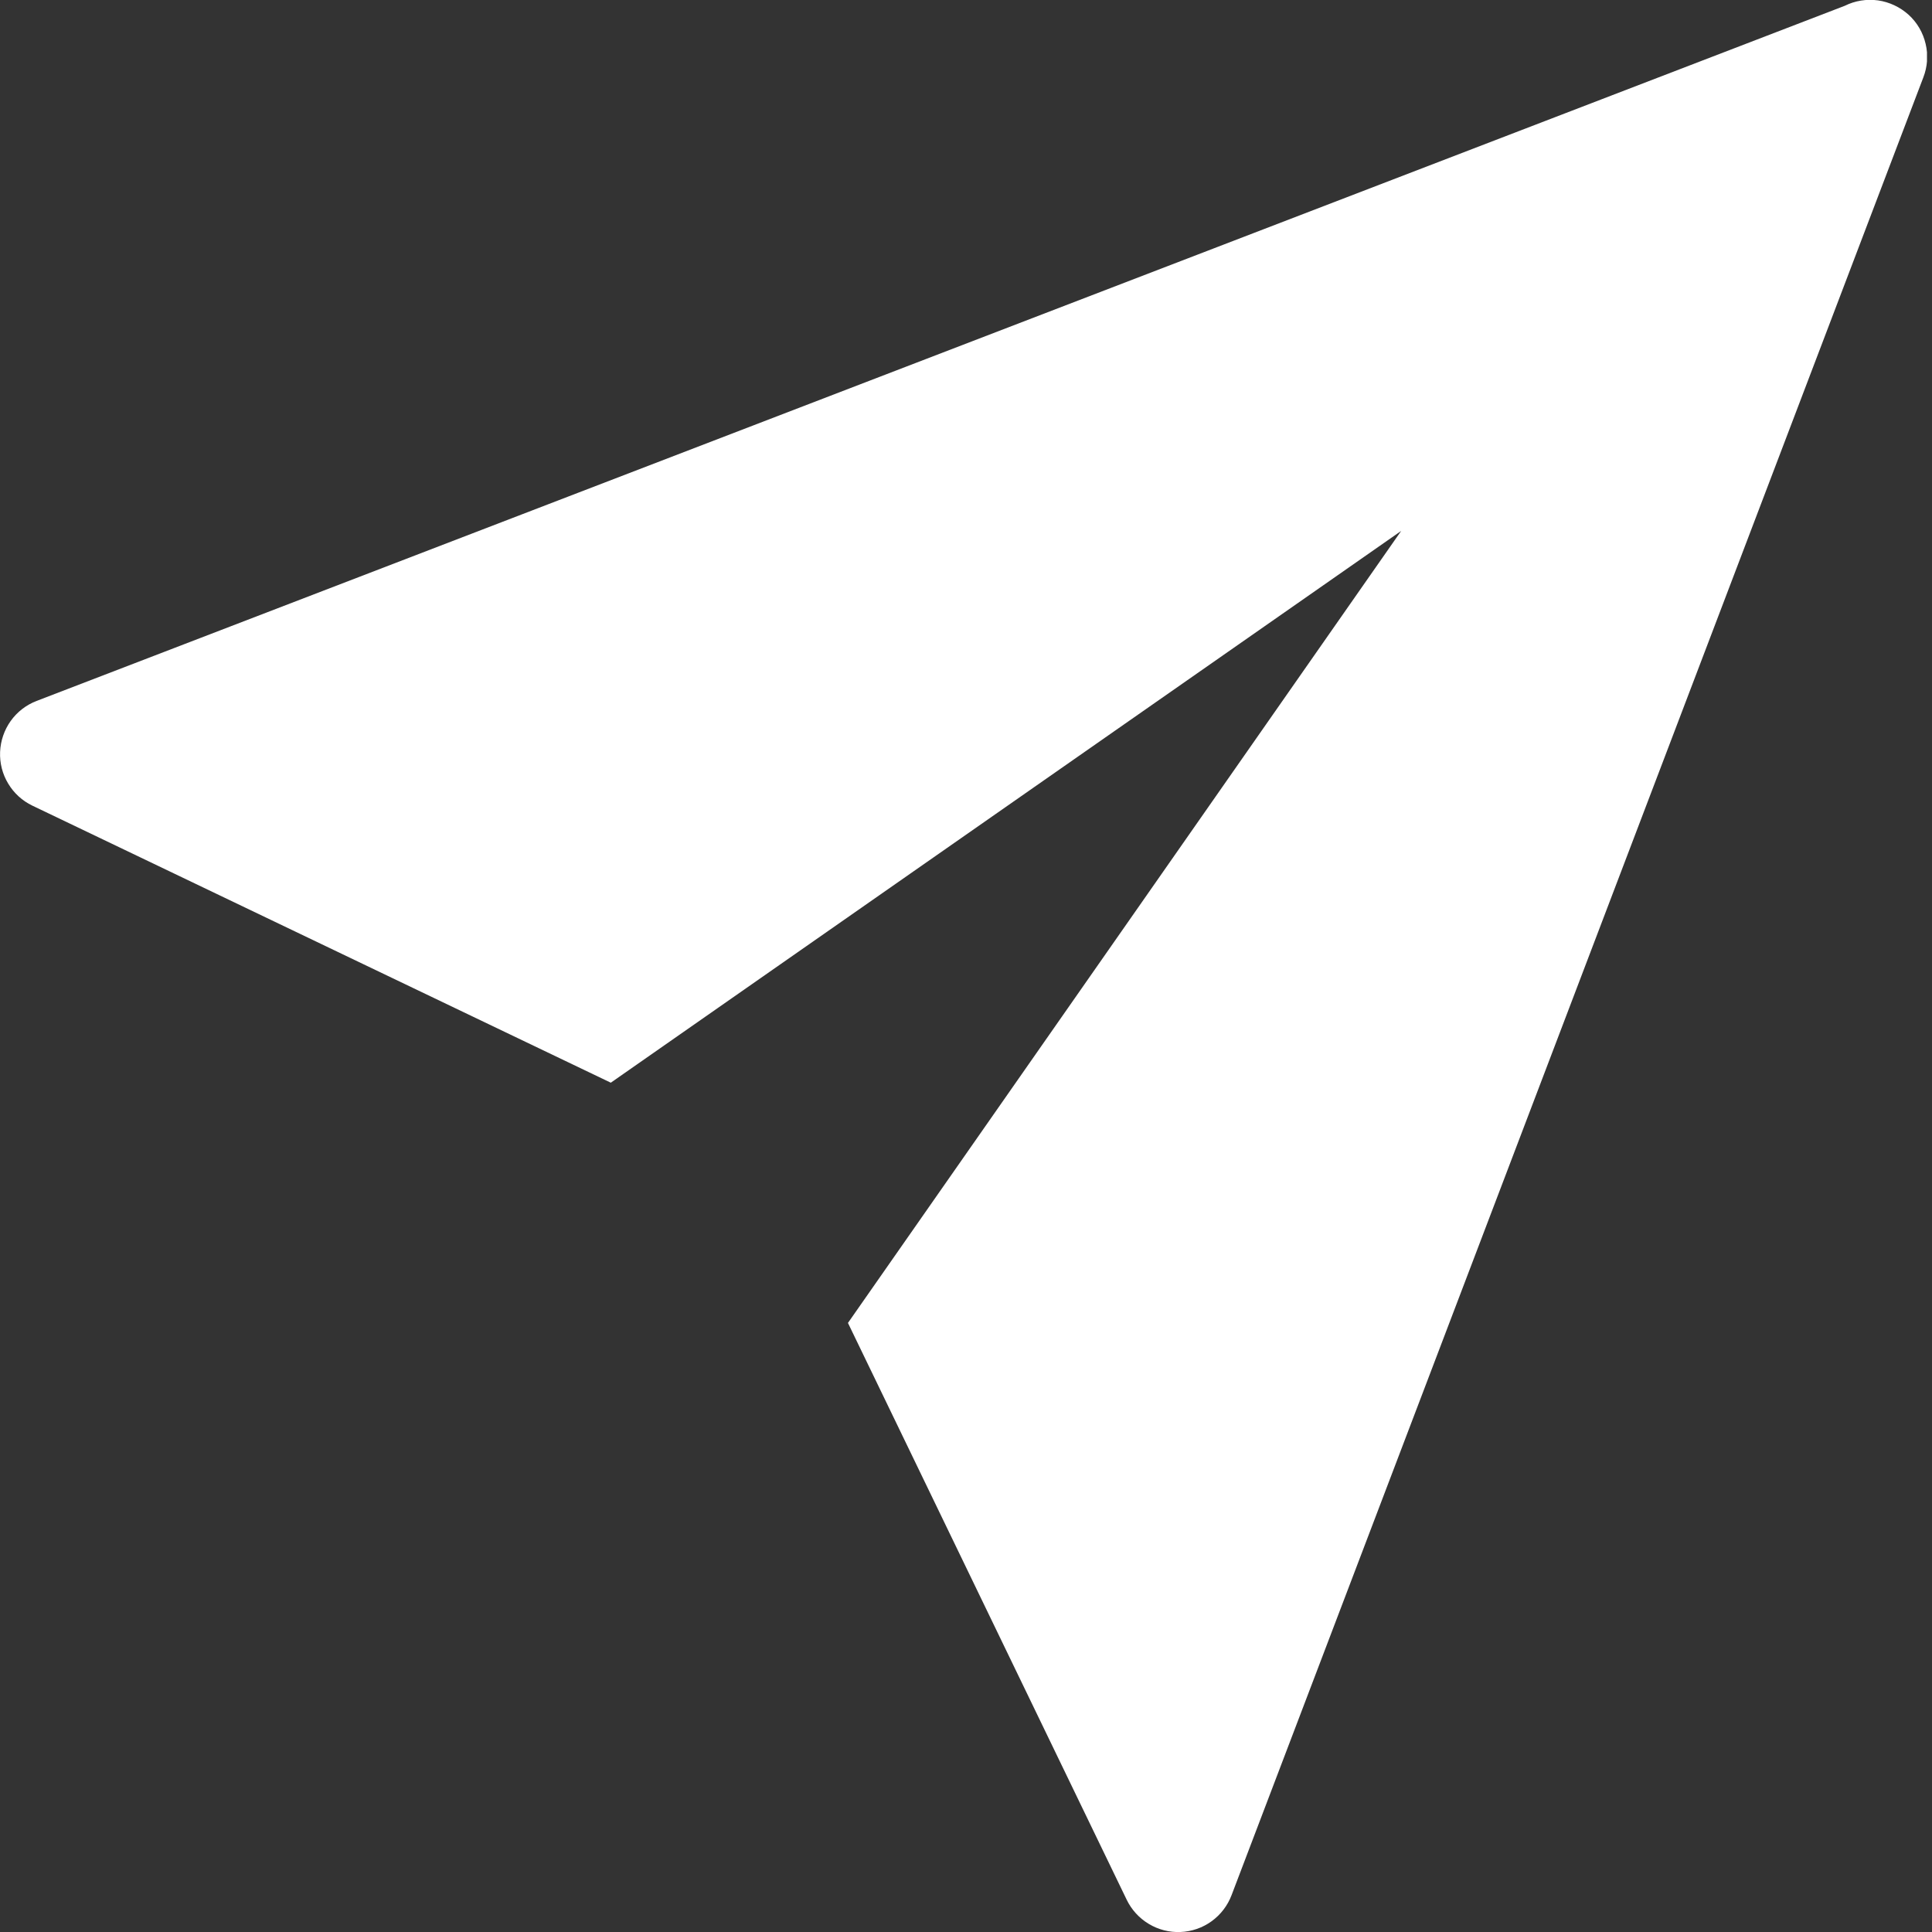 <svg width="20" height="20" viewBox="0 0 20 20" fill="none" xmlns="http://www.w3.org/2000/svg">
<rect x="0" y="0" width="20" height="20" fill="#333333" stroke="none"/>
<g clip-path="url(#clip0_79_23)">
<path fill-rule="evenodd" clip-rule="evenodd" d="M0.379 7.256L19.097 0.06C19.203 0.007 19.323 -0.012 19.441 0.004C19.559 0.021 19.669 0.073 19.758 0.153C19.846 0.233 19.907 0.338 19.934 0.454C19.962 0.57 19.953 0.691 19.91 0.802L12.749 19.619C12.708 19.727 12.636 19.821 12.542 19.889C12.448 19.957 12.337 19.995 12.221 20C12.106 20.005 11.991 19.976 11.892 19.916C11.793 19.857 11.713 19.769 11.663 19.665L8.778 13.695L14.505 5.496L6.323 11.208L0.335 8.34C0.231 8.29 0.144 8.211 0.085 8.112C0.025 8.013 -0.004 7.899 0.001 7.783C0.006 7.668 0.044 7.557 0.111 7.463C0.178 7.369 0.272 7.297 0.379 7.256Z" fill="white"/>
</g>
<defs>
<clipPath id="clip0_79_23">
<rect width="19.948" height="20" fill="white"/>
</clipPath>
</defs>
</svg>
